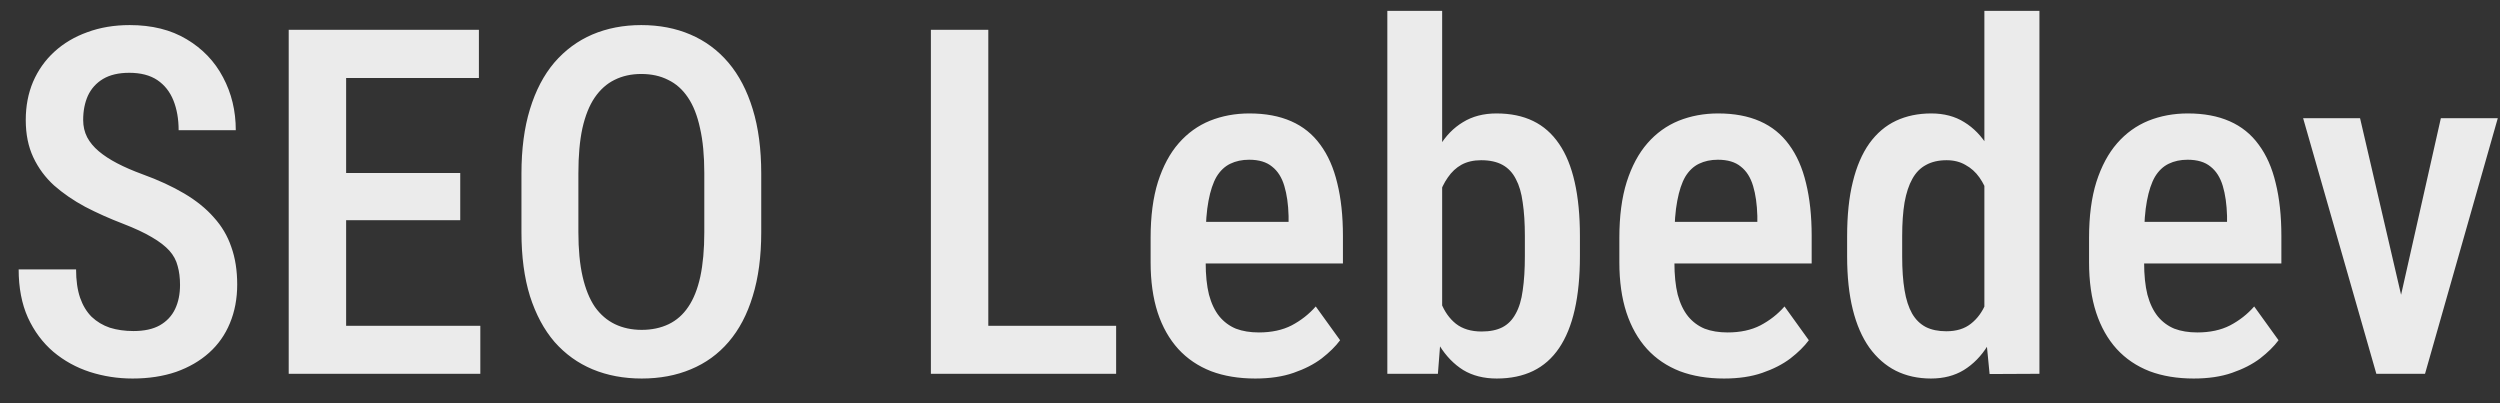 <svg width="93" height="15" viewBox="0 0 93 15" fill="none" xmlns="http://www.w3.org/2000/svg">
<rect x="0" y="0" width="93" height="15" fill="#333333" stroke="none"/>
<path d="M6.697 10.601C6.697 10.337 6.668 10.102 6.609 9.897C6.557 9.687 6.454 9.496 6.302 9.326C6.149 9.156 5.933 8.989 5.651 8.825C5.376 8.661 5.019 8.494 4.579 8.324C4.075 8.131 3.604 7.92 3.164 7.691C2.73 7.457 2.347 7.193 2.013 6.9C1.685 6.602 1.427 6.253 1.239 5.854C1.052 5.456 0.958 4.993 0.958 4.466C0.958 3.944 1.049 3.47 1.23 3.042C1.418 2.608 1.682 2.236 2.021 1.926C2.367 1.609 2.777 1.366 3.252 1.196C3.727 1.021 4.251 0.933 4.825 0.933C5.651 0.933 6.357 1.108 6.943 1.46C7.535 1.812 7.986 2.283 8.297 2.875C8.613 3.467 8.771 4.123 8.771 4.844H6.645C6.645 4.428 6.58 4.059 6.451 3.736C6.322 3.414 6.123 3.162 5.854 2.98C5.584 2.799 5.235 2.708 4.808 2.708C4.415 2.708 4.09 2.784 3.832 2.937C3.58 3.089 3.393 3.297 3.27 3.561C3.152 3.824 3.094 4.126 3.094 4.466C3.094 4.7 3.144 4.914 3.243 5.107C3.343 5.295 3.486 5.468 3.674 5.626C3.861 5.784 4.09 5.934 4.359 6.074C4.629 6.215 4.939 6.35 5.291 6.479C5.889 6.695 6.41 6.936 6.855 7.199C7.301 7.463 7.667 7.759 7.954 8.087C8.247 8.409 8.464 8.775 8.604 9.186C8.751 9.596 8.824 10.062 8.824 10.583C8.824 11.11 8.733 11.591 8.552 12.024C8.376 12.452 8.118 12.818 7.778 13.123C7.438 13.428 7.028 13.665 6.548 13.835C6.067 13.999 5.528 14.081 4.931 14.081C4.38 14.081 3.85 13.999 3.34 13.835C2.836 13.671 2.385 13.422 1.986 13.088C1.588 12.748 1.271 12.323 1.037 11.813C0.809 11.304 0.694 10.706 0.694 10.021H2.83C2.83 10.431 2.88 10.782 2.979 11.075C3.079 11.362 3.223 11.6 3.41 11.787C3.604 11.969 3.829 12.104 4.087 12.191C4.351 12.273 4.644 12.315 4.966 12.315C5.364 12.315 5.689 12.244 5.941 12.104C6.199 11.957 6.39 11.755 6.513 11.497C6.636 11.239 6.697 10.94 6.697 10.601ZM17.868 12.121V13.905H12.313V12.121H17.868ZM12.876 1.108V13.905H10.74V1.108H12.876ZM17.121 6.435V8.192H12.313V6.435H17.121ZM17.815 1.108V2.901H12.313V1.108H17.815ZM28.318 6.461V8.641C28.318 9.543 28.213 10.334 28.002 11.014C27.797 11.693 27.498 12.262 27.105 12.719C26.719 13.17 26.25 13.51 25.699 13.738C25.154 13.967 24.545 14.081 23.871 14.081C23.203 14.081 22.594 13.967 22.043 13.738C21.498 13.51 21.026 13.17 20.628 12.719C20.235 12.262 19.931 11.693 19.714 11.014C19.503 10.334 19.398 9.543 19.398 8.641V6.461C19.398 5.547 19.503 4.747 19.714 4.062C19.925 3.37 20.227 2.793 20.619 2.33C21.018 1.867 21.489 1.519 22.034 1.284C22.585 1.05 23.191 0.933 23.854 0.933C24.527 0.933 25.137 1.05 25.682 1.284C26.232 1.519 26.704 1.867 27.097 2.33C27.489 2.793 27.791 3.37 28.002 4.062C28.213 4.747 28.318 5.547 28.318 6.461ZM26.2 8.641V6.443C26.2 5.793 26.148 5.236 26.042 4.773C25.942 4.305 25.793 3.924 25.594 3.631C25.395 3.332 25.148 3.112 24.855 2.972C24.568 2.825 24.234 2.752 23.854 2.752C23.484 2.752 23.153 2.825 22.86 2.972C22.573 3.112 22.327 3.332 22.122 3.631C21.923 3.924 21.77 4.305 21.665 4.773C21.565 5.236 21.516 5.793 21.516 6.443V8.641C21.516 9.279 21.568 9.83 21.674 10.293C21.779 10.75 21.932 11.125 22.131 11.418C22.336 11.705 22.585 11.919 22.878 12.06C23.171 12.2 23.502 12.271 23.871 12.271C24.246 12.271 24.58 12.2 24.873 12.06C25.166 11.919 25.409 11.705 25.602 11.418C25.802 11.125 25.951 10.75 26.051 10.293C26.15 9.83 26.2 9.279 26.2 8.641ZM41.52 12.121V13.905H36.202V12.121H41.52ZM36.765 1.108V13.905H34.629V1.108H36.765ZM46.696 14.081C46.081 14.081 45.533 13.99 45.053 13.809C44.572 13.621 44.165 13.346 43.831 12.982C43.497 12.613 43.242 12.162 43.066 11.629C42.891 11.09 42.803 10.466 42.803 9.757V8.843C42.803 8.04 42.894 7.349 43.075 6.769C43.263 6.183 43.52 5.702 43.849 5.327C44.177 4.952 44.563 4.674 45.009 4.492C45.46 4.311 45.949 4.22 46.477 4.22C47.074 4.22 47.593 4.316 48.032 4.51C48.472 4.703 48.832 4.993 49.113 5.38C49.4 5.767 49.611 6.244 49.746 6.812C49.887 7.381 49.957 8.034 49.957 8.772V9.801H43.787V8.254H47.935V8.034C47.924 7.601 47.871 7.229 47.777 6.918C47.684 6.602 47.531 6.361 47.32 6.197C47.115 6.027 46.831 5.942 46.468 5.942C46.204 5.942 45.97 5.992 45.765 6.092C45.56 6.191 45.39 6.353 45.255 6.575C45.126 6.798 45.026 7.097 44.956 7.472C44.886 7.841 44.851 8.298 44.851 8.843V9.757C44.851 10.231 44.892 10.633 44.974 10.961C45.062 11.289 45.19 11.559 45.36 11.77C45.53 11.975 45.735 12.127 45.976 12.227C46.222 12.32 46.506 12.367 46.828 12.367C47.303 12.367 47.71 12.279 48.05 12.104C48.395 11.922 48.694 11.688 48.946 11.4L49.852 12.657C49.682 12.886 49.453 13.111 49.166 13.334C48.879 13.551 48.53 13.729 48.12 13.87C47.716 14.011 47.241 14.081 46.696 14.081ZM51.609 0.405H53.648V11.866L53.49 13.905H51.609V0.405ZM58.773 8.781V9.528C58.773 10.29 58.708 10.955 58.579 11.523C58.45 12.092 58.257 12.566 57.999 12.947C57.741 13.328 57.419 13.612 57.032 13.8C56.645 13.987 56.194 14.081 55.679 14.081C55.198 14.081 54.782 13.976 54.431 13.765C54.085 13.548 53.792 13.246 53.552 12.859C53.317 12.467 53.13 12.001 52.989 11.462C52.855 10.923 52.755 10.328 52.69 9.678V8.632C52.749 7.981 52.846 7.387 52.98 6.848C53.121 6.303 53.309 5.837 53.543 5.45C53.777 5.058 54.07 4.756 54.422 4.545C54.773 4.328 55.19 4.22 55.67 4.22C56.191 4.22 56.645 4.313 57.032 4.501C57.419 4.688 57.741 4.973 57.999 5.354C58.257 5.729 58.45 6.203 58.579 6.777C58.708 7.346 58.773 8.014 58.773 8.781ZM56.725 9.528V8.781C56.725 8.301 56.698 7.885 56.645 7.533C56.599 7.182 56.514 6.892 56.391 6.663C56.273 6.429 56.109 6.253 55.898 6.136C55.688 6.019 55.421 5.96 55.099 5.96C54.817 5.96 54.574 6.016 54.369 6.127C54.17 6.238 54 6.396 53.859 6.602C53.719 6.801 53.607 7.032 53.525 7.296C53.443 7.554 53.388 7.832 53.358 8.131V10.179C53.399 10.571 53.481 10.932 53.605 11.26C53.733 11.588 53.918 11.849 54.158 12.042C54.404 12.235 54.724 12.332 55.116 12.332C55.427 12.332 55.685 12.279 55.89 12.174C56.095 12.068 56.259 11.901 56.382 11.673C56.511 11.444 56.599 11.154 56.645 10.803C56.698 10.445 56.725 10.021 56.725 9.528ZM64.134 14.081C63.519 14.081 62.971 13.99 62.49 13.809C62.01 13.621 61.602 13.346 61.269 12.982C60.935 12.613 60.68 12.162 60.504 11.629C60.328 11.09 60.24 10.466 60.24 9.757V8.843C60.24 8.04 60.331 7.349 60.513 6.769C60.7 6.183 60.958 5.702 61.286 5.327C61.614 4.952 62.001 4.674 62.446 4.492C62.898 4.311 63.387 4.22 63.914 4.22C64.512 4.22 65.03 4.316 65.47 4.51C65.909 4.703 66.269 4.993 66.551 5.38C66.838 5.767 67.049 6.244 67.184 6.812C67.324 7.381 67.394 8.034 67.394 8.772V9.801H61.225V8.254H65.373V8.034C65.361 7.601 65.309 7.229 65.215 6.918C65.121 6.602 64.969 6.361 64.758 6.197C64.553 6.027 64.269 5.942 63.905 5.942C63.642 5.942 63.407 5.992 63.202 6.092C62.997 6.191 62.827 6.353 62.692 6.575C62.563 6.798 62.464 7.097 62.394 7.472C62.323 7.841 62.288 8.298 62.288 8.843V9.757C62.288 10.231 62.329 10.633 62.411 10.961C62.499 11.289 62.628 11.559 62.798 11.77C62.968 11.975 63.173 12.127 63.413 12.227C63.659 12.32 63.943 12.367 64.266 12.367C64.74 12.367 65.147 12.279 65.487 12.104C65.833 11.922 66.132 11.688 66.384 11.4L67.289 12.657C67.119 12.886 66.891 13.111 66.603 13.334C66.316 13.551 65.968 13.729 65.558 13.87C65.153 14.011 64.679 14.081 64.134 14.081ZM73.819 11.919V0.405H75.867V13.905L74.013 13.914L73.819 11.919ZM68.713 9.537V8.79C68.713 8.011 68.783 7.337 68.924 6.769C69.064 6.194 69.269 5.717 69.539 5.336C69.814 4.955 70.145 4.674 70.532 4.492C70.919 4.311 71.356 4.22 71.842 4.22C72.316 4.22 72.727 4.328 73.072 4.545C73.418 4.756 73.711 5.058 73.951 5.45C74.191 5.843 74.382 6.312 74.522 6.856C74.669 7.396 74.769 7.999 74.821 8.667V9.704C74.757 10.349 74.654 10.94 74.514 11.479C74.373 12.013 74.183 12.473 73.942 12.859C73.702 13.246 73.406 13.548 73.055 13.765C72.709 13.976 72.302 14.081 71.833 14.081C71.347 14.081 70.91 13.984 70.523 13.791C70.143 13.598 69.814 13.31 69.539 12.93C69.269 12.549 69.064 12.077 68.924 11.515C68.783 10.946 68.713 10.287 68.713 9.537ZM70.761 8.79V9.537C70.761 10.023 70.79 10.442 70.849 10.794C70.907 11.146 71.001 11.435 71.13 11.664C71.259 11.887 71.429 12.054 71.64 12.165C71.851 12.271 72.106 12.323 72.404 12.323C72.779 12.323 73.084 12.229 73.318 12.042C73.559 11.854 73.743 11.602 73.872 11.286C74.007 10.964 74.101 10.606 74.153 10.214V8.166C74.124 7.855 74.065 7.568 73.978 7.305C73.89 7.035 73.775 6.801 73.635 6.602C73.494 6.402 73.321 6.247 73.116 6.136C72.917 6.019 72.683 5.96 72.413 5.96C72.114 5.96 71.859 6.019 71.648 6.136C71.438 6.247 71.268 6.42 71.139 6.654C71.01 6.883 70.913 7.176 70.849 7.533C70.79 7.885 70.761 8.304 70.761 8.79ZM81.606 14.081C80.991 14.081 80.443 13.99 79.963 13.809C79.482 13.621 79.075 13.346 78.741 12.982C78.407 12.613 78.152 12.162 77.977 11.629C77.801 11.09 77.713 10.466 77.713 9.757V8.843C77.713 8.04 77.804 7.349 77.985 6.769C78.173 6.183 78.431 5.702 78.759 5.327C79.087 4.952 79.474 4.674 79.919 4.492C80.37 4.311 80.859 4.22 81.387 4.22C81.984 4.22 82.503 4.316 82.942 4.51C83.382 4.703 83.742 4.993 84.023 5.38C84.311 5.767 84.522 6.244 84.656 6.812C84.797 7.381 84.867 8.034 84.867 8.772V9.801H78.697V8.254H82.846V8.034C82.834 7.601 82.781 7.229 82.688 6.918C82.594 6.602 82.441 6.361 82.231 6.197C82.025 6.027 81.741 5.942 81.378 5.942C81.114 5.942 80.88 5.992 80.675 6.092C80.47 6.191 80.3 6.353 80.165 6.575C80.036 6.798 79.936 7.097 79.866 7.472C79.796 7.841 79.761 8.298 79.761 8.843V9.757C79.761 10.231 79.802 10.633 79.884 10.961C79.972 11.289 80.101 11.559 80.27 11.77C80.44 11.975 80.645 12.127 80.886 12.227C81.132 12.32 81.416 12.367 81.738 12.367C82.213 12.367 82.62 12.279 82.96 12.104C83.306 11.922 83.605 11.688 83.856 11.4L84.762 12.657C84.592 12.886 84.363 13.111 84.076 13.334C83.789 13.551 83.44 13.729 83.03 13.87C82.626 14.011 82.151 14.081 81.606 14.081ZM89.042 12.2L90.8 4.396H92.918L90.211 13.905H88.901L89.042 12.2ZM87.794 4.396L89.613 12.227L89.701 13.905H88.4L85.676 4.396H87.794Z" fill="white" fill-opacity="0.9"/>
</svg>
